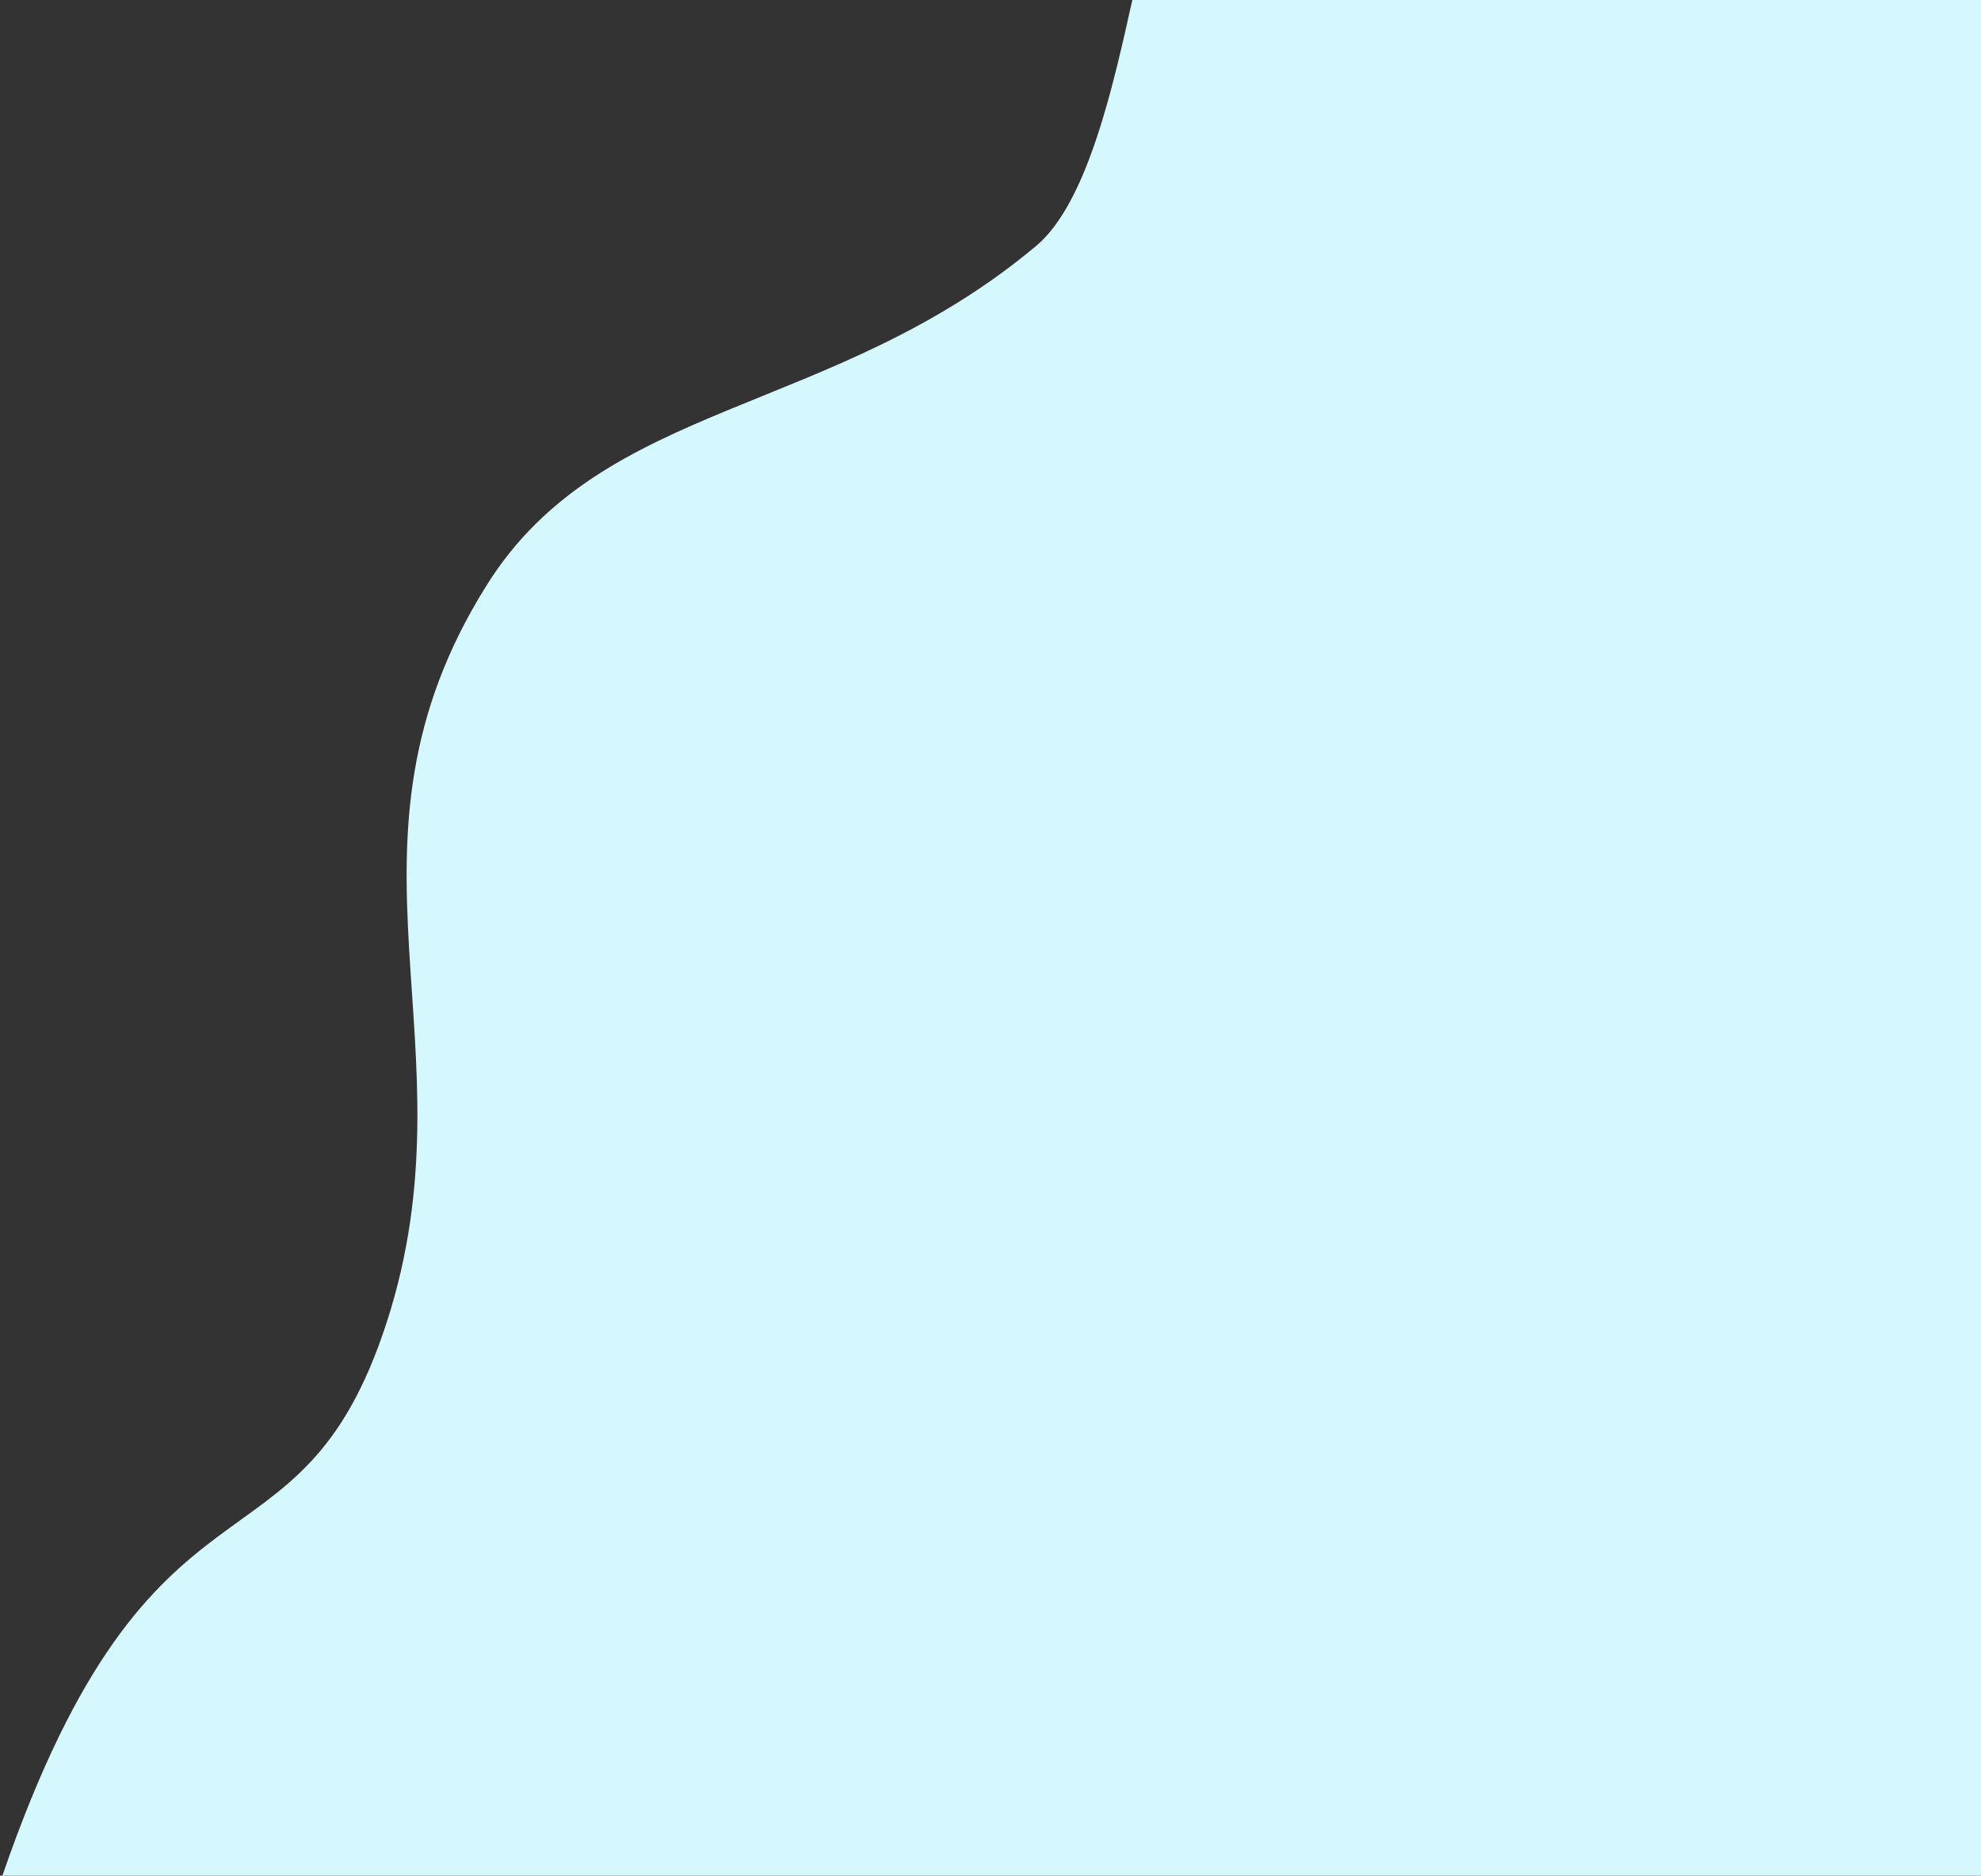 <?xml version="1.0" encoding="utf-8"?>
<!-- Generator: Adobe Illustrator 25.0.0, SVG Export Plug-In . SVG Version: 6.00 Build 0)  -->
<svg version="1.1" id="Layer_1" xmlns="http://www.w3.org/2000/svg" xmlns:xlink="http://www.w3.org/1999/xlink" x="0px" y="0px"
	 viewBox="0 0 581 550" style="enable-background:new 0 0 581 550;" xml:space="preserve" preserveAspectRatio="none">
<rect x="0" y="0" width="581" height="550" fill="#333333" stroke="none"/>
<style type="text/css">
	.st0{fill-rule:evenodd;clip-rule:evenodd;fill:#D5F8FF;}
</style>
<path class="st0" d="M303.9,72.1C244.1,122.2,177,117,142.8,171.5c-48.2,76.7-2.9,134.6-29.4,216.3C87.5,467.5,45,421.3,0.7,550H581
	V0H332.1C326.7,24.1,319.1,59.4,303.9,72.1z"/>
</svg>
